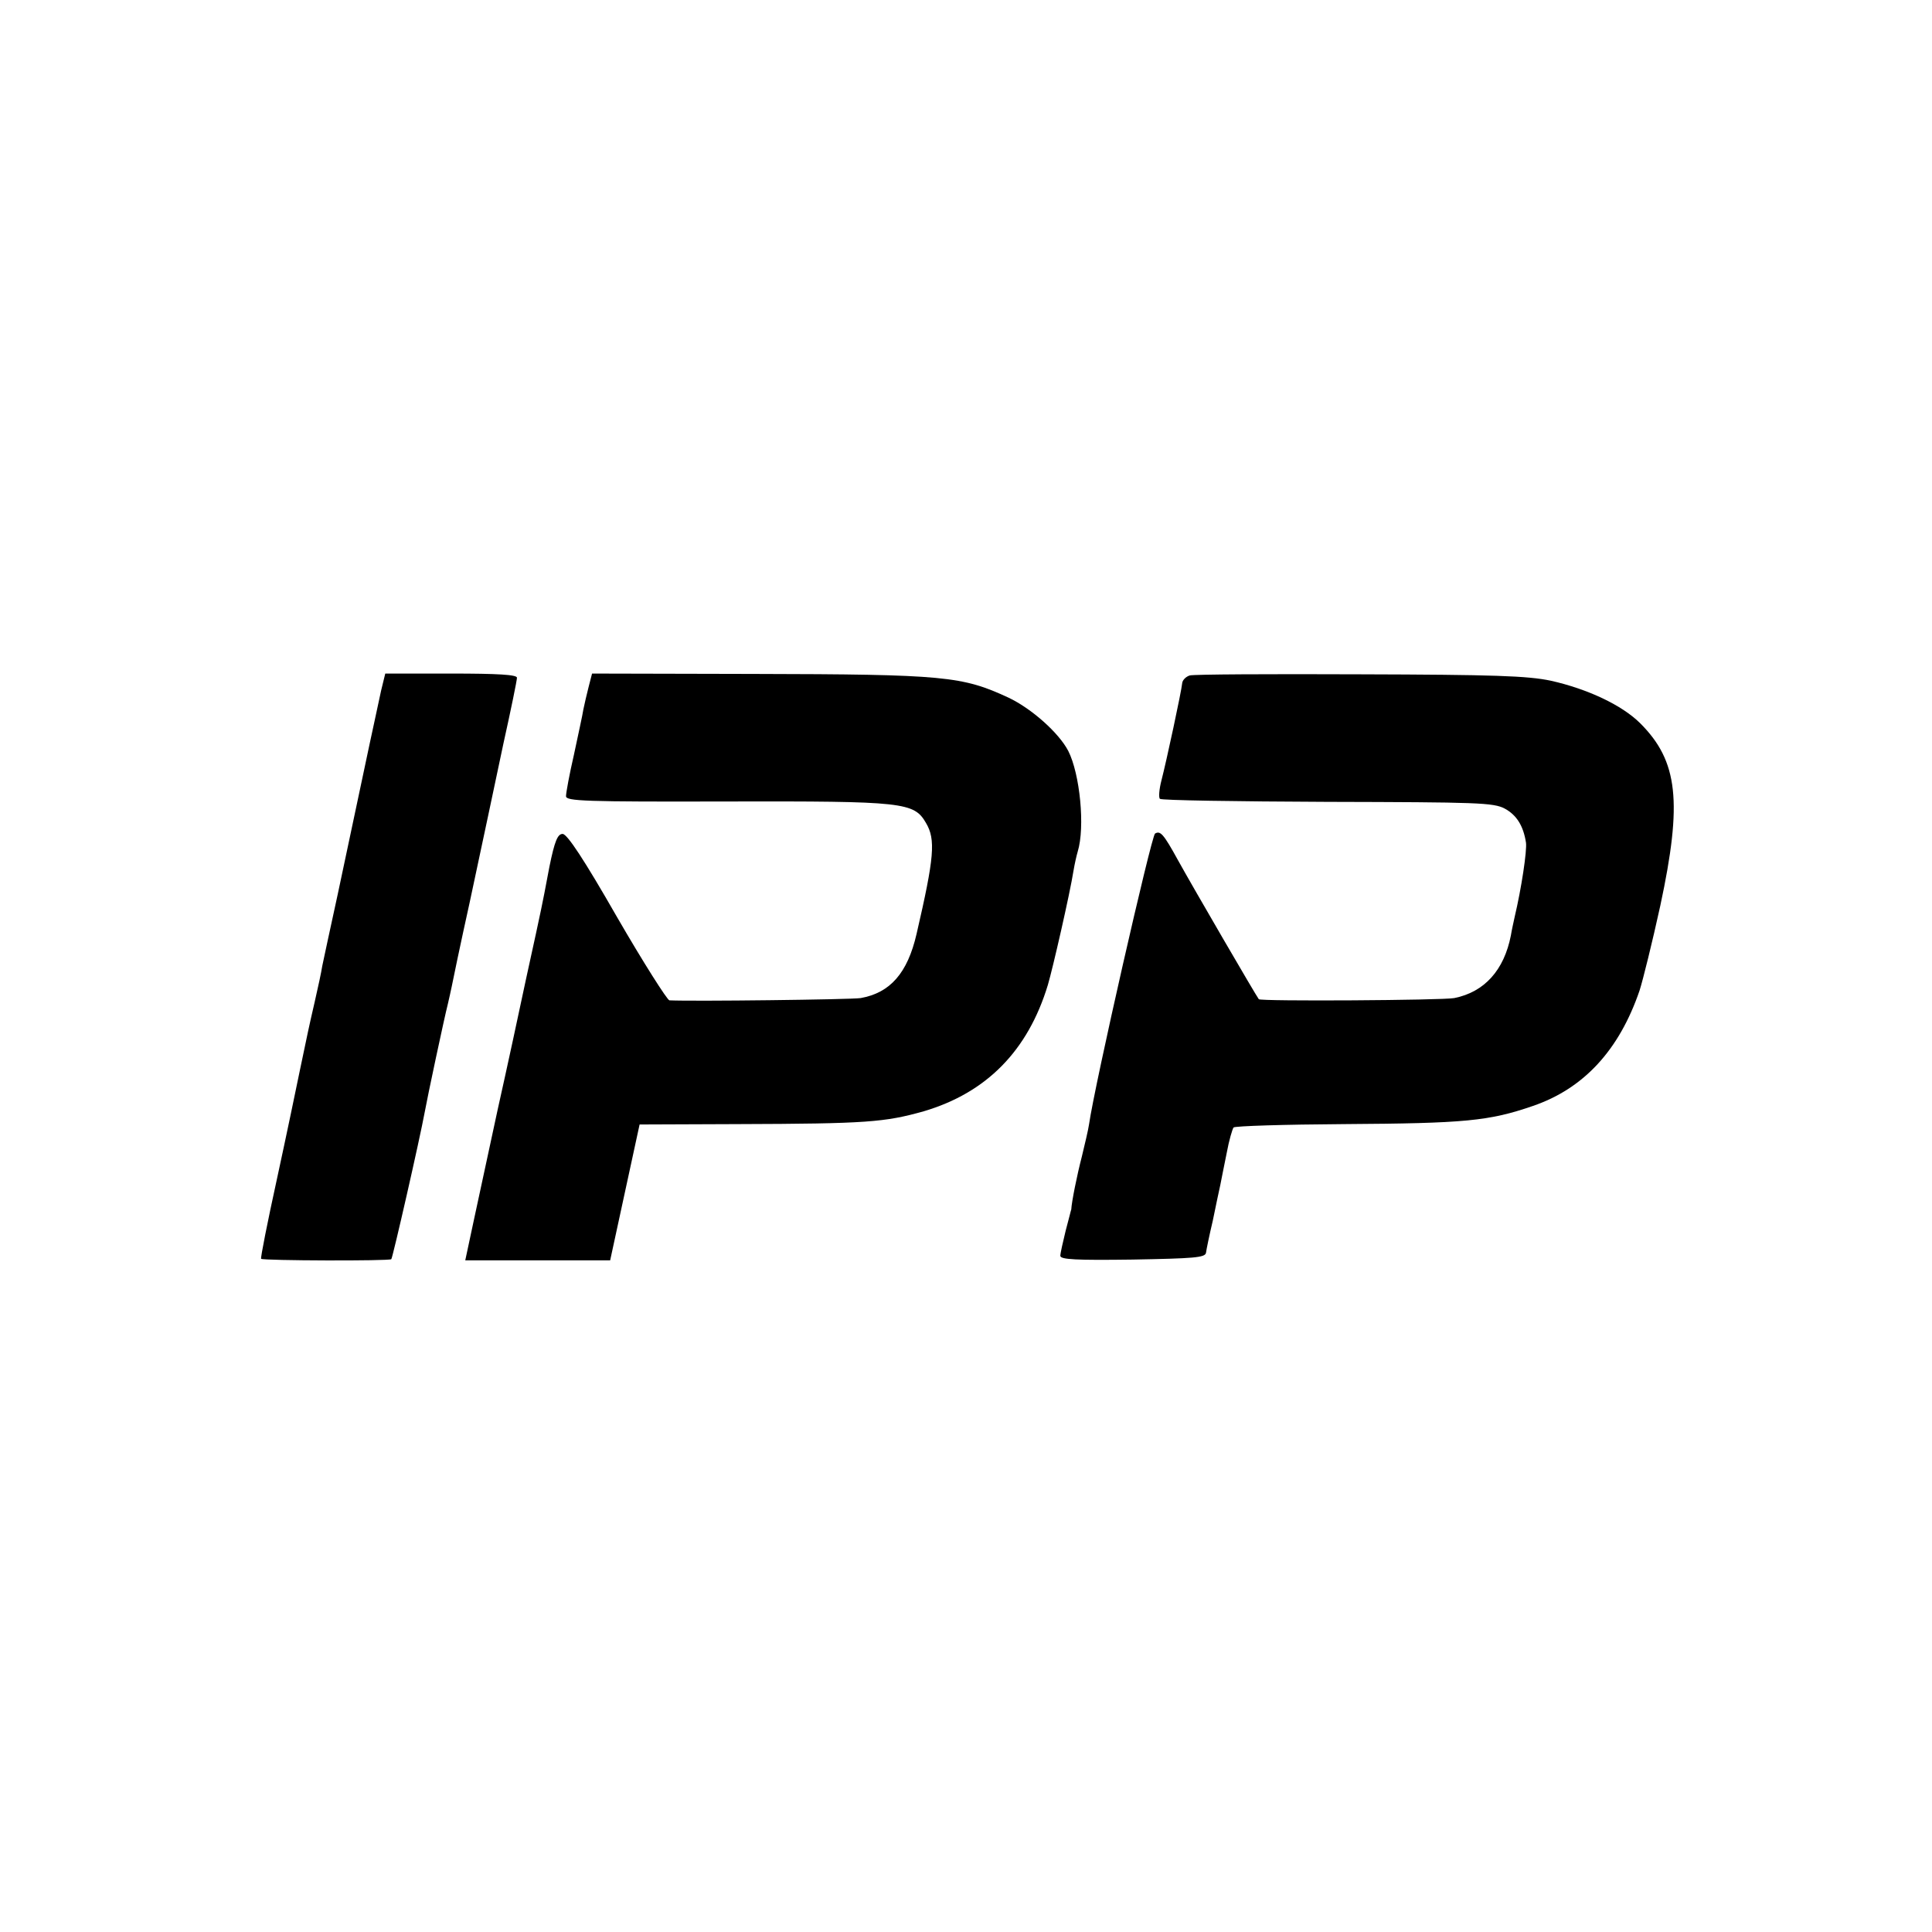 <?xml version="1.0" standalone="no"?>
<!DOCTYPE svg PUBLIC "-//W3C//DTD SVG 20010904//EN"
 "http://www.w3.org/TR/2001/REC-SVG-20010904/DTD/svg10.dtd">
<svg version="1.0" xmlns="http://www.w3.org/2000/svg"
 width="512pt" height="512pt" viewBox="0 0 512 512"
 preserveAspectRatio="xMidYMid meet">
<g transform="translate(0,512) scale(0.1,-0.1)"
fill="#000000" stroke="none">
<path d="M1010 3290 c-5 -25 -26 -119 -45 -210 -19 -91 -51 -239 -70 -330 -20
-91 -38 -176 -41 -190 -2 -14 -11 -56 -20 -95 -18 -78 -16 -71 -39 -180 -9
-44 -36 -174 -61 -289 -25 -114 -44 -210 -42 -212 6 -5 339 -6 345 -1 4 5 75
316 89 392 6 34 51 246 61 285 3 14 8 34 10 45 2 11 23 112 48 225 24 113 46
216 49 230 3 14 21 99 40 189 20 90 36 168 36 175 0 8 -50 11 -175 11 l-174 0
-11 -45z"/>
<path d="M1560 3300 c-5 -19 -11 -46 -14 -60 -2 -14 -14 -68 -25 -120 -12 -52
-21 -101 -21 -110 0 -13 48 -15 427 -14 470 1 495 -2 527 -57 26 -44 22 -91
-25 -294 -24 -104 -70 -156 -148 -170 -26 -4 -446 -9 -507 -6 -6 1 -69 100
-139 221 -87 152 -132 220 -144 220 -13 0 -21 -18 -35 -87 -9 -49 -19 -99 -22
-113 -3 -14 -20 -95 -39 -180 -18 -85 -52 -243 -76 -350 -23 -107 -52 -241
-64 -297 l-22 -103 192 0 192 0 39 180 39 180 260 1 c342 1 390 5 493 34 166
49 276 160 329 335 13 44 58 240 68 303 3 18 8 40 11 50 20 65 6 206 -25 267
-25 48 -97 112 -158 141 -123 57 -168 62 -676 63 l-428 1 -9 -35z"/>
<path d="M3153 3330 c-10 -3 -19 -12 -20 -20 -2 -22 -42 -208 -55 -258 -6 -23
-8 -46 -4 -49 4 -4 203 -7 444 -8 398 -1 440 -2 470 -18 31 -17 49 -45 56 -90
3 -21 -12 -121 -30 -197 -3 -14 -8 -36 -10 -49 -18 -92 -70 -150 -150 -166
-31 -6 -514 -9 -518 -3 -6 7 -173 294 -214 368 -39 71 -47 79 -61 71 -10 -7
-160 -666 -175 -771 -2 -14 -11 -52 -19 -85 -13 -50 -27 -120 -28 -140 -1 -2
-7 -28 -15 -57 -7 -29 -14 -59 -14 -66 0 -10 42 -12 192 -10 161 3 192 5 194
18 1 8 9 47 18 85 8 39 17 82 20 95 3 14 10 52 17 85 6 33 15 63 18 67 3 4
135 8 293 9 320 2 384 8 500 48 135 46 229 148 283 306 9 28 34 129 55 225 59
275 47 383 -53 483 -48 48 -139 91 -237 113 -62 13 -150 16 -507 17 -237 1
-440 0 -450 -3z"/>
</g>
</svg>
